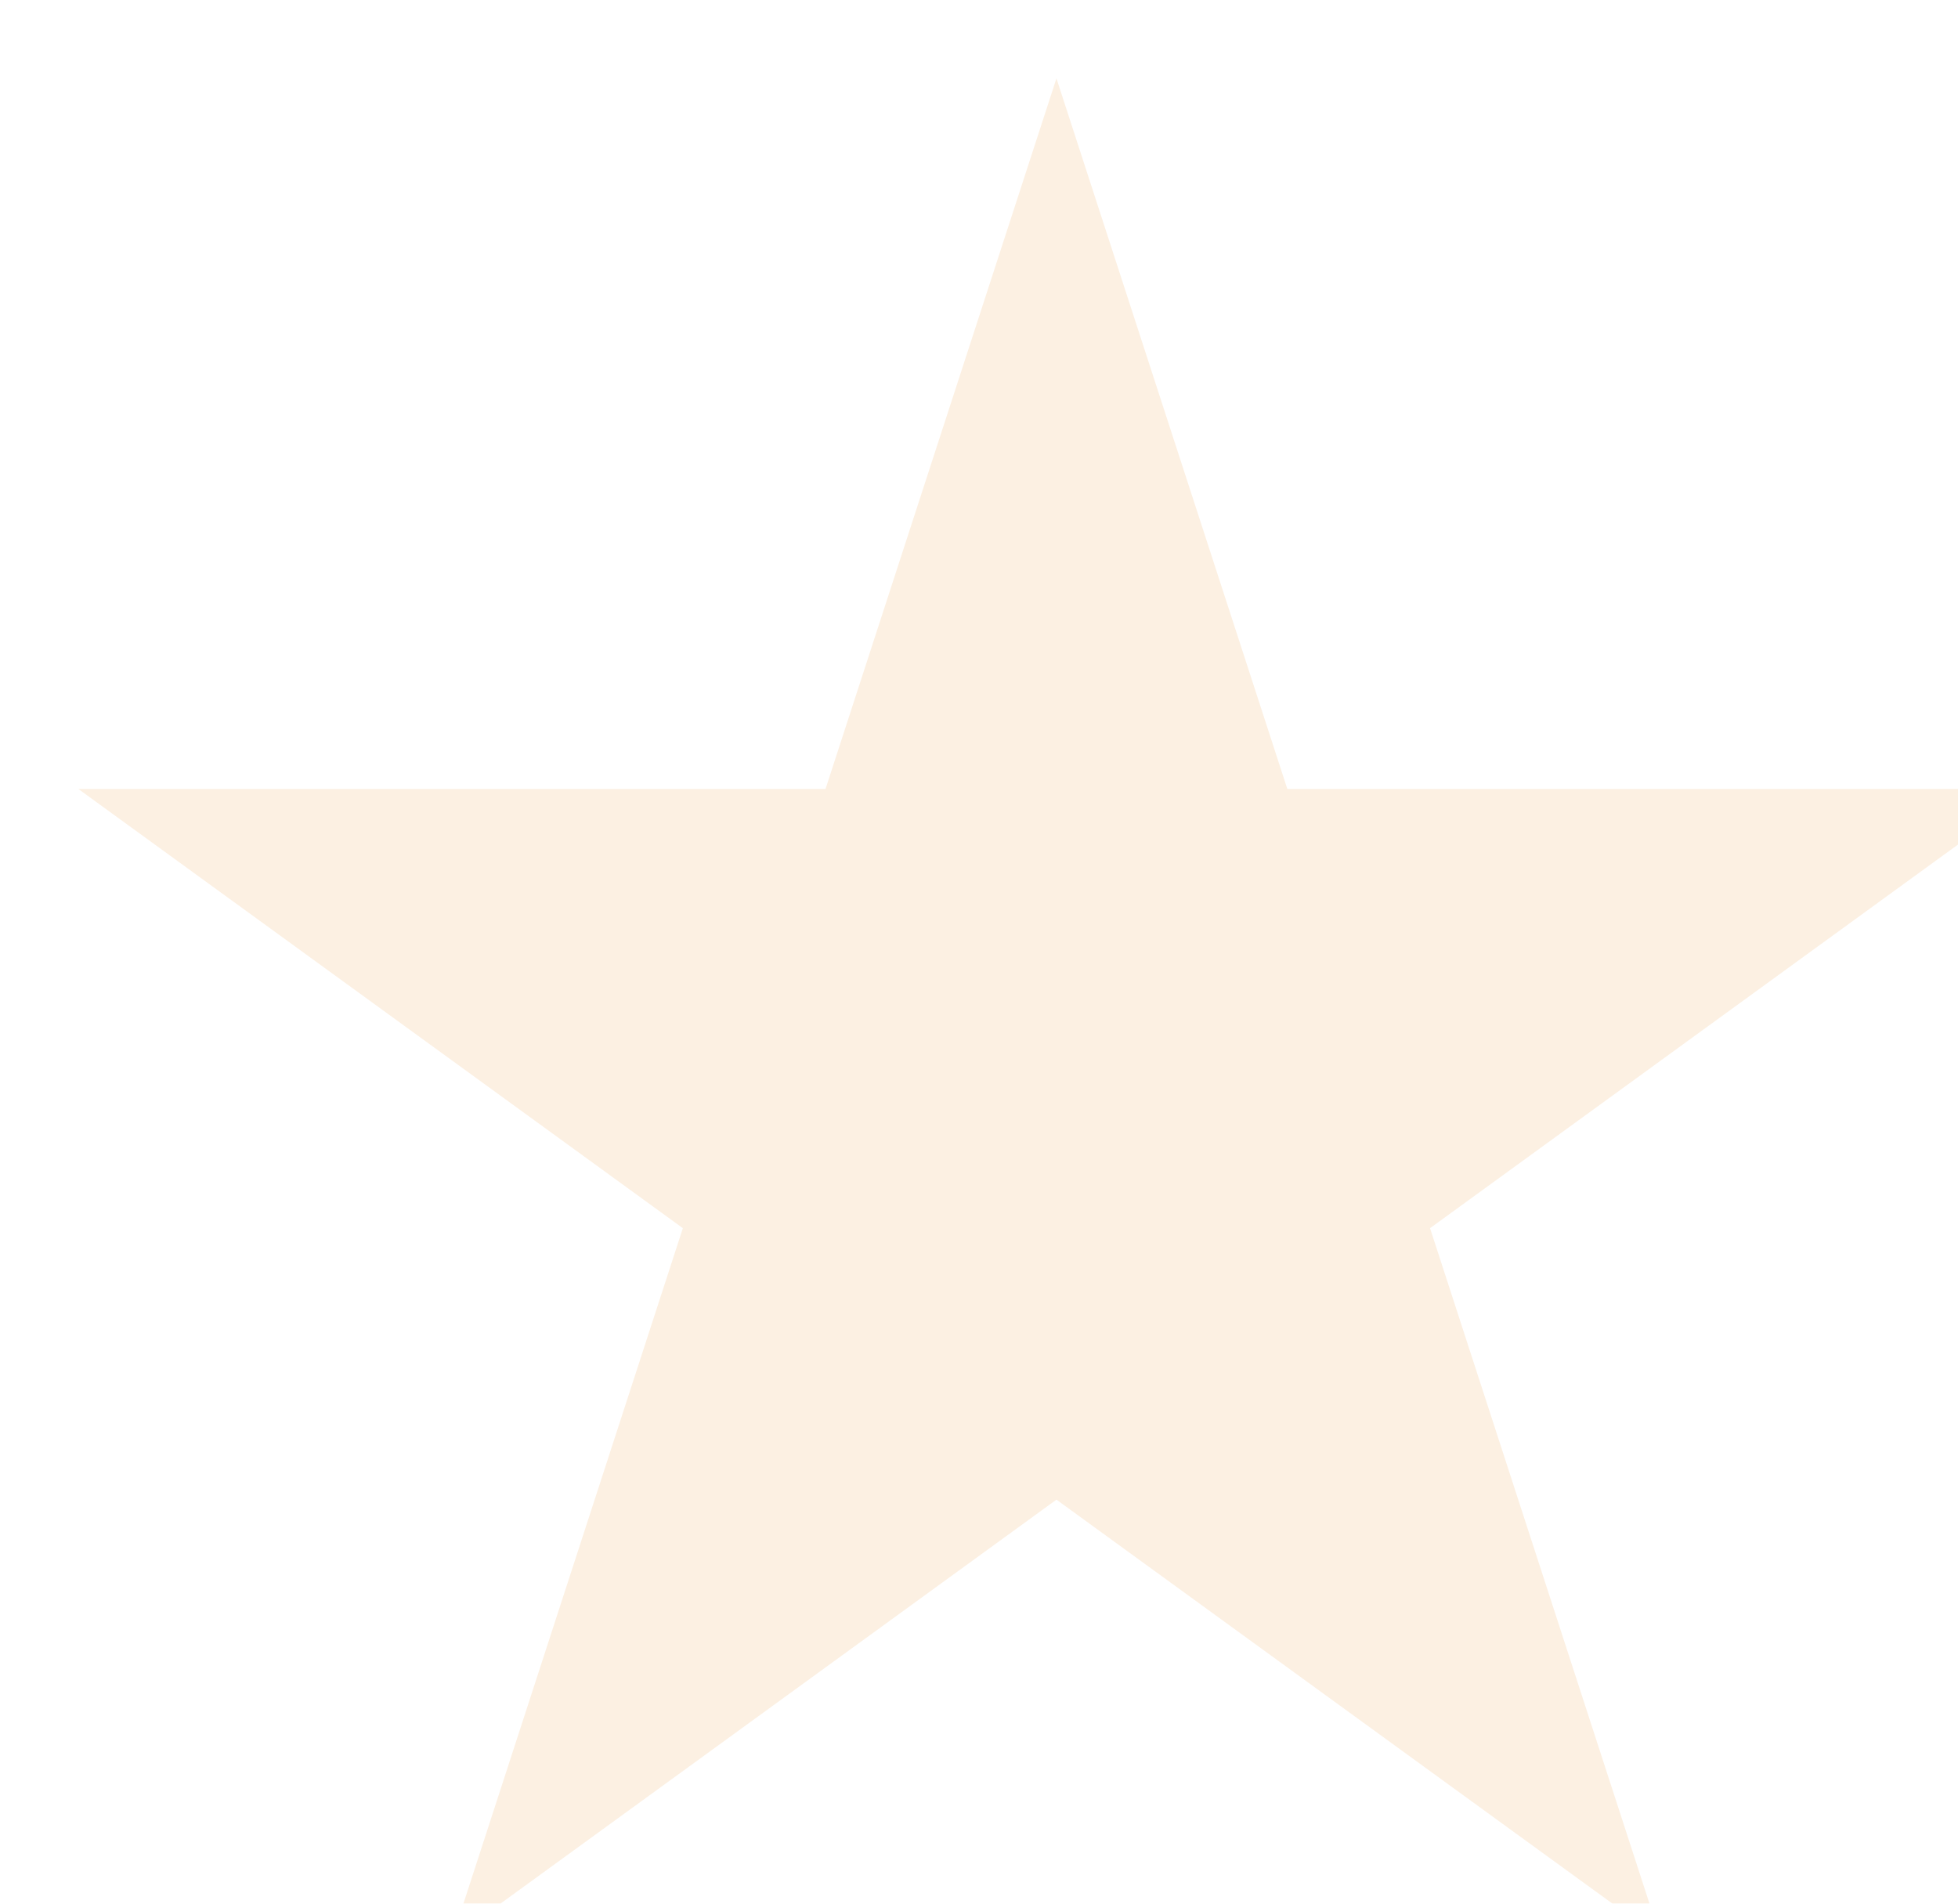 <?xml version="1.0" encoding="UTF-8"?> <svg xmlns="http://www.w3.org/2000/svg" width="36" height="35" viewBox="0 0 36 35" fill="none"><g filter="url(#filter0_ii_669_5807)"><path d="M17.983 0L22.228 13.065H35.965L24.852 21.14L29.097 34.206L17.983 26.131L6.869 34.206L11.114 21.14L-0 13.065H13.737L17.983 0Z" fill="#FCF0E2"></path></g><defs><filter id="filter0_ii_669_5807" x="0" y="0" width="37.406" height="35.646" filterUnits="userSpaceOnUse" color-interpolation-filters="sRGB"><feFlood flood-opacity="0" result="BackgroundImageFix"></feFlood><feBlend mode="normal" in="SourceGraphic" in2="BackgroundImageFix" result="shape"></feBlend><feColorMatrix in="SourceAlpha" type="matrix" values="0 0 0 0 0 0 0 0 0 0 0 0 0 0 0 0 0 0 127 0" result="hardAlpha"></feColorMatrix><feOffset dy="1.441"></feOffset><feGaussianBlur stdDeviation="1.405"></feGaussianBlur><feComposite in2="hardAlpha" operator="arithmetic" k2="-1" k3="1"></feComposite><feColorMatrix type="matrix" values="0 0 0 0 0.314 0 0 0 0 0.06 0 0 0 0 0 0 0 0 0.21 0"></feColorMatrix><feBlend mode="normal" in2="shape" result="effect1_innerShadow_669_5807"></feBlend><feColorMatrix in="SourceAlpha" type="matrix" values="0 0 0 0 0 0 0 0 0 0 0 0 0 0 0 0 0 0 127 0" result="hardAlpha"></feColorMatrix><feOffset dx="1.441"></feOffset><feGaussianBlur stdDeviation="1.765"></feGaussianBlur><feComposite in2="hardAlpha" operator="arithmetic" k2="-1" k3="1"></feComposite><feColorMatrix type="matrix" values="0 0 0 0 0.314 0 0 0 0 0.059 0 0 0 0 0 0 0 0 0.25 0"></feColorMatrix><feBlend mode="normal" in2="effect1_innerShadow_669_5807" result="effect2_innerShadow_669_5807"></feBlend></filter></defs></svg> 